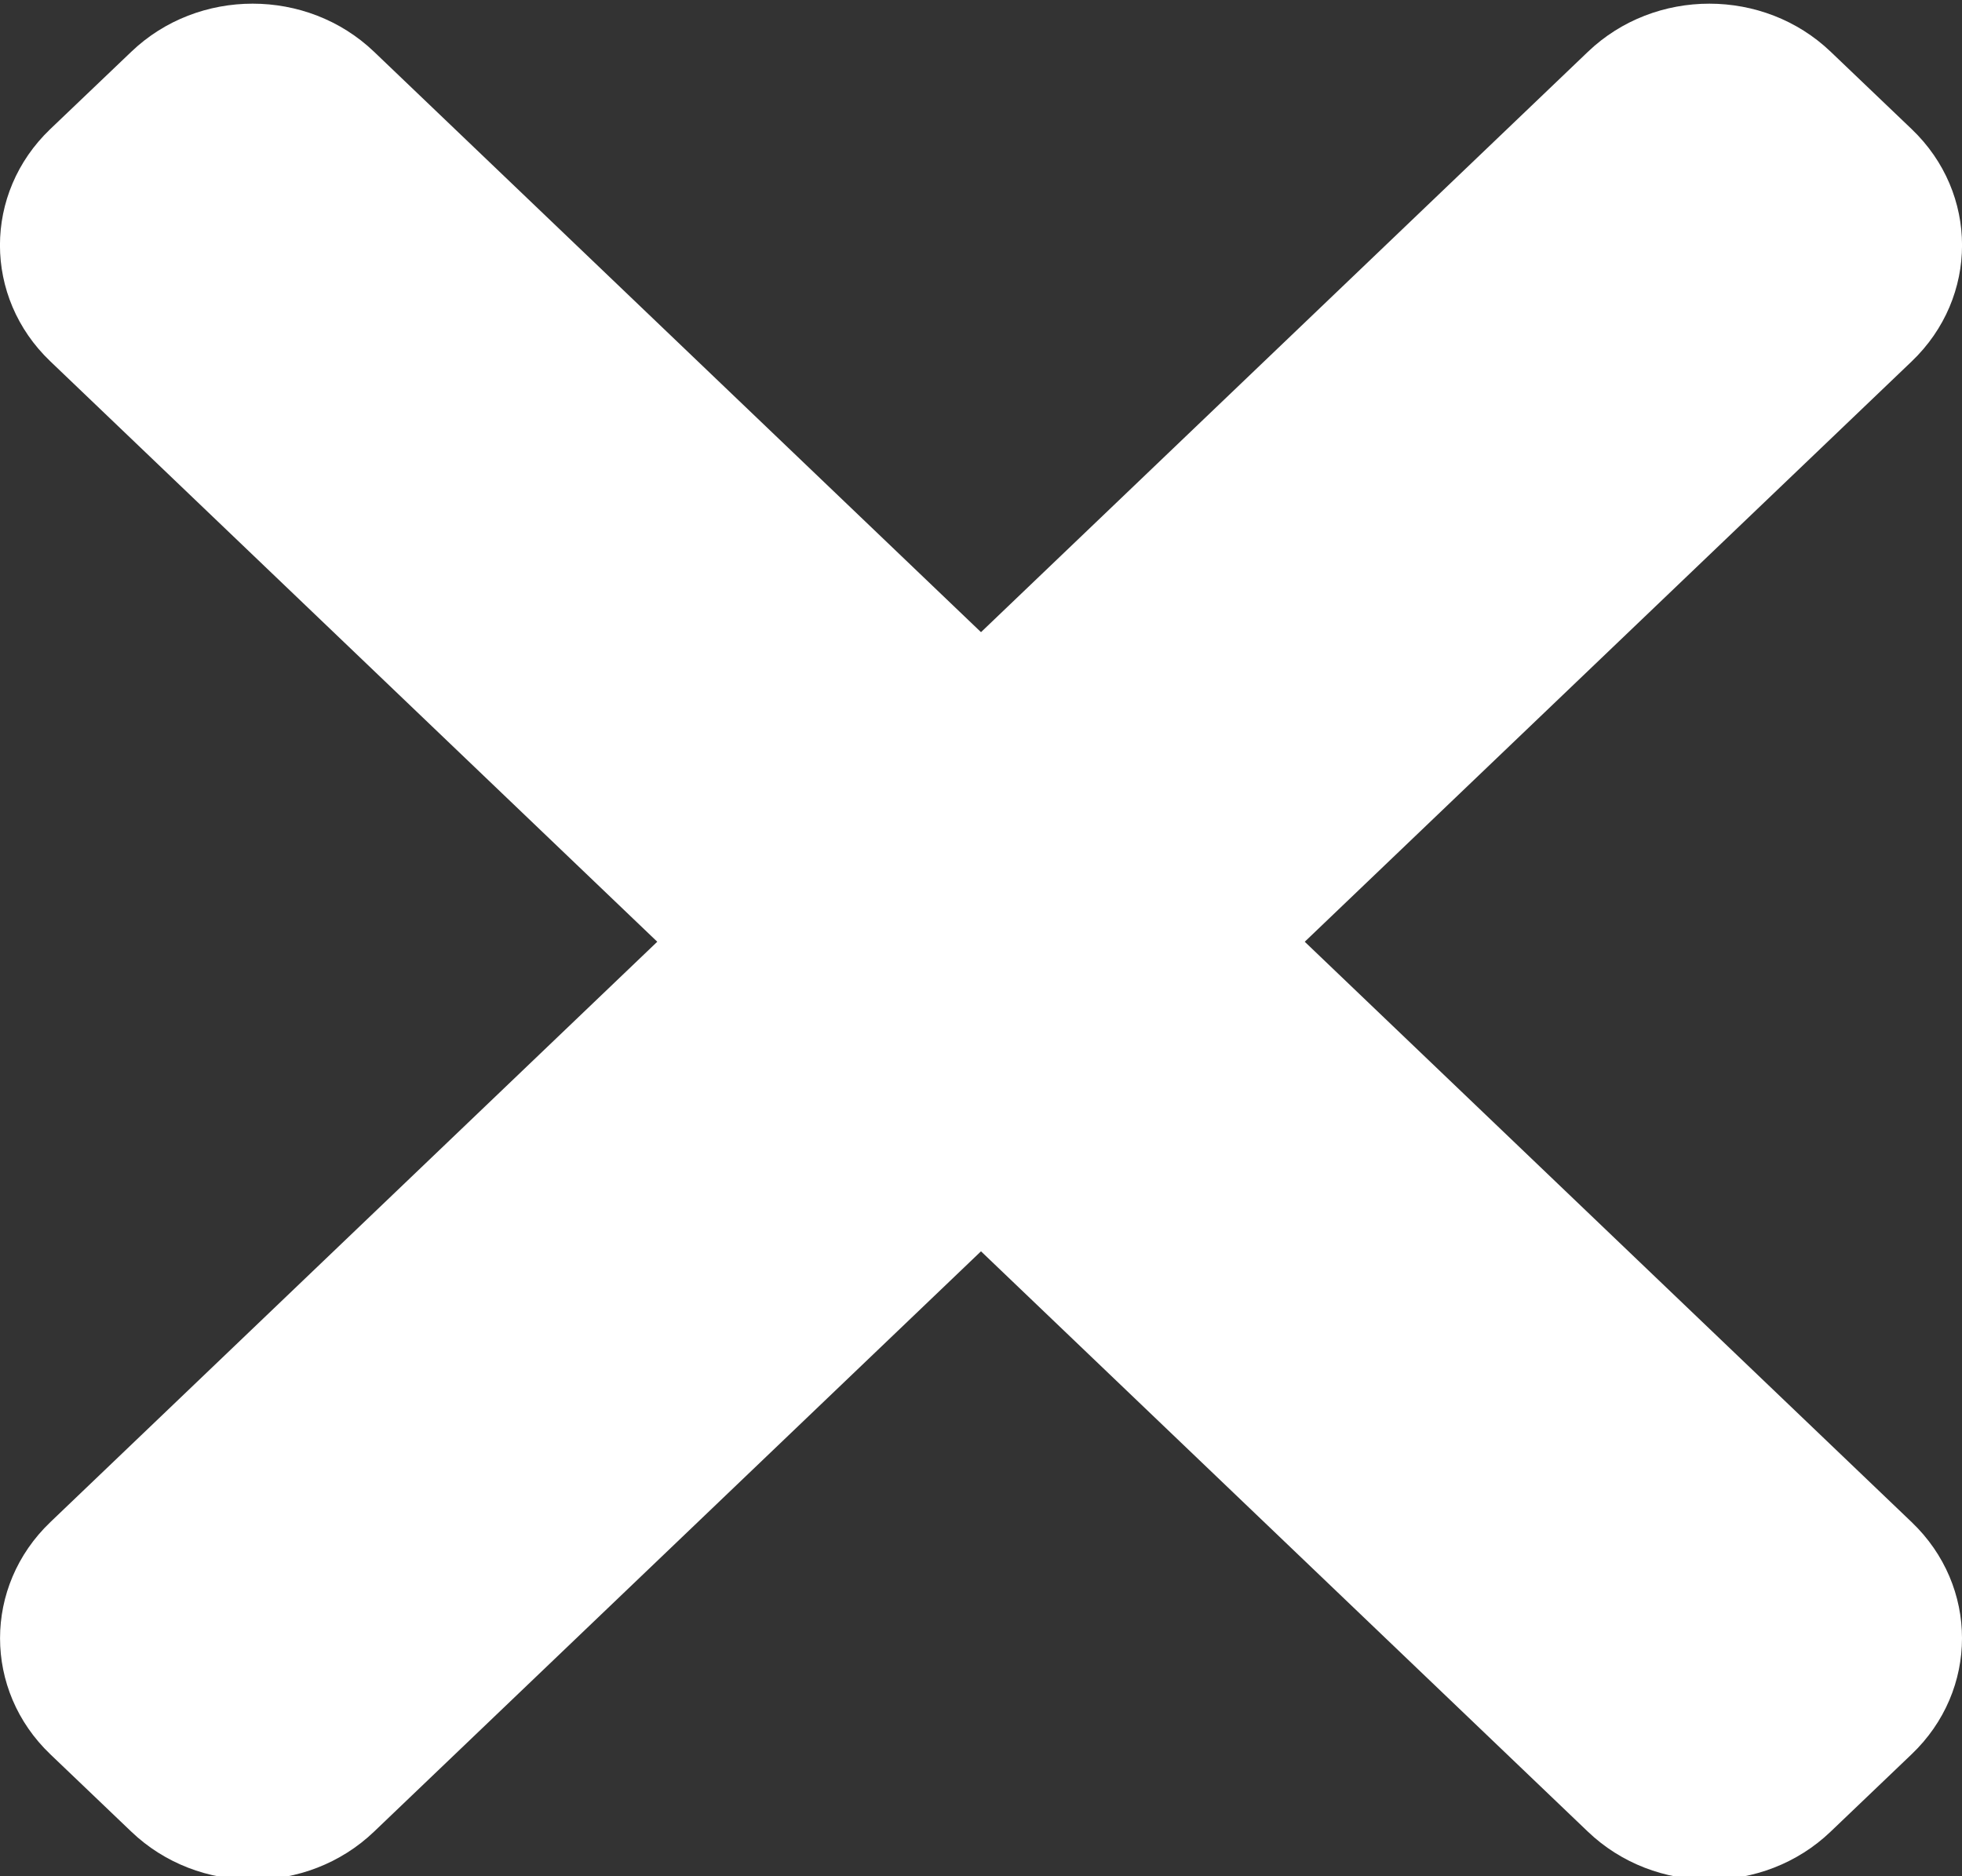 <svg fill="none" height="22" viewBox="0 0 23 22" width="23" xmlns="http://www.w3.org/2000/svg" xmlns:xlink="http://www.w3.org/1999/xlink"><rect x="0" y="0" width="23" height="22" fill="#333333" stroke="none"/><clipPath id="a"><path d="m0 0h23v22h-23z"/></clipPath><g clip-path="url(#a)" fill="#fff"><path d="m22.41 17.848-18.025-17.241c-.786-.752-2.061-.752-2.846 0l-.95.907c-.786.752-.786 1.971 0 2.722l18.025 17.241c.786.752 2.061.752 2.846 0l.949-.907c.788-.751.788-1.97.001-2.722z"/><path d="m18.615.607-18.025 17.241c-.786.752-.786 1.971 0 2.722l.949.907c.786.752 2.061.752 2.846 0l18.026-17.24c.786-.752.786-1.971 0-2.722l-.949-.907c-.786-.753-2.061-.753-2.847-.001z"/></g></svg>